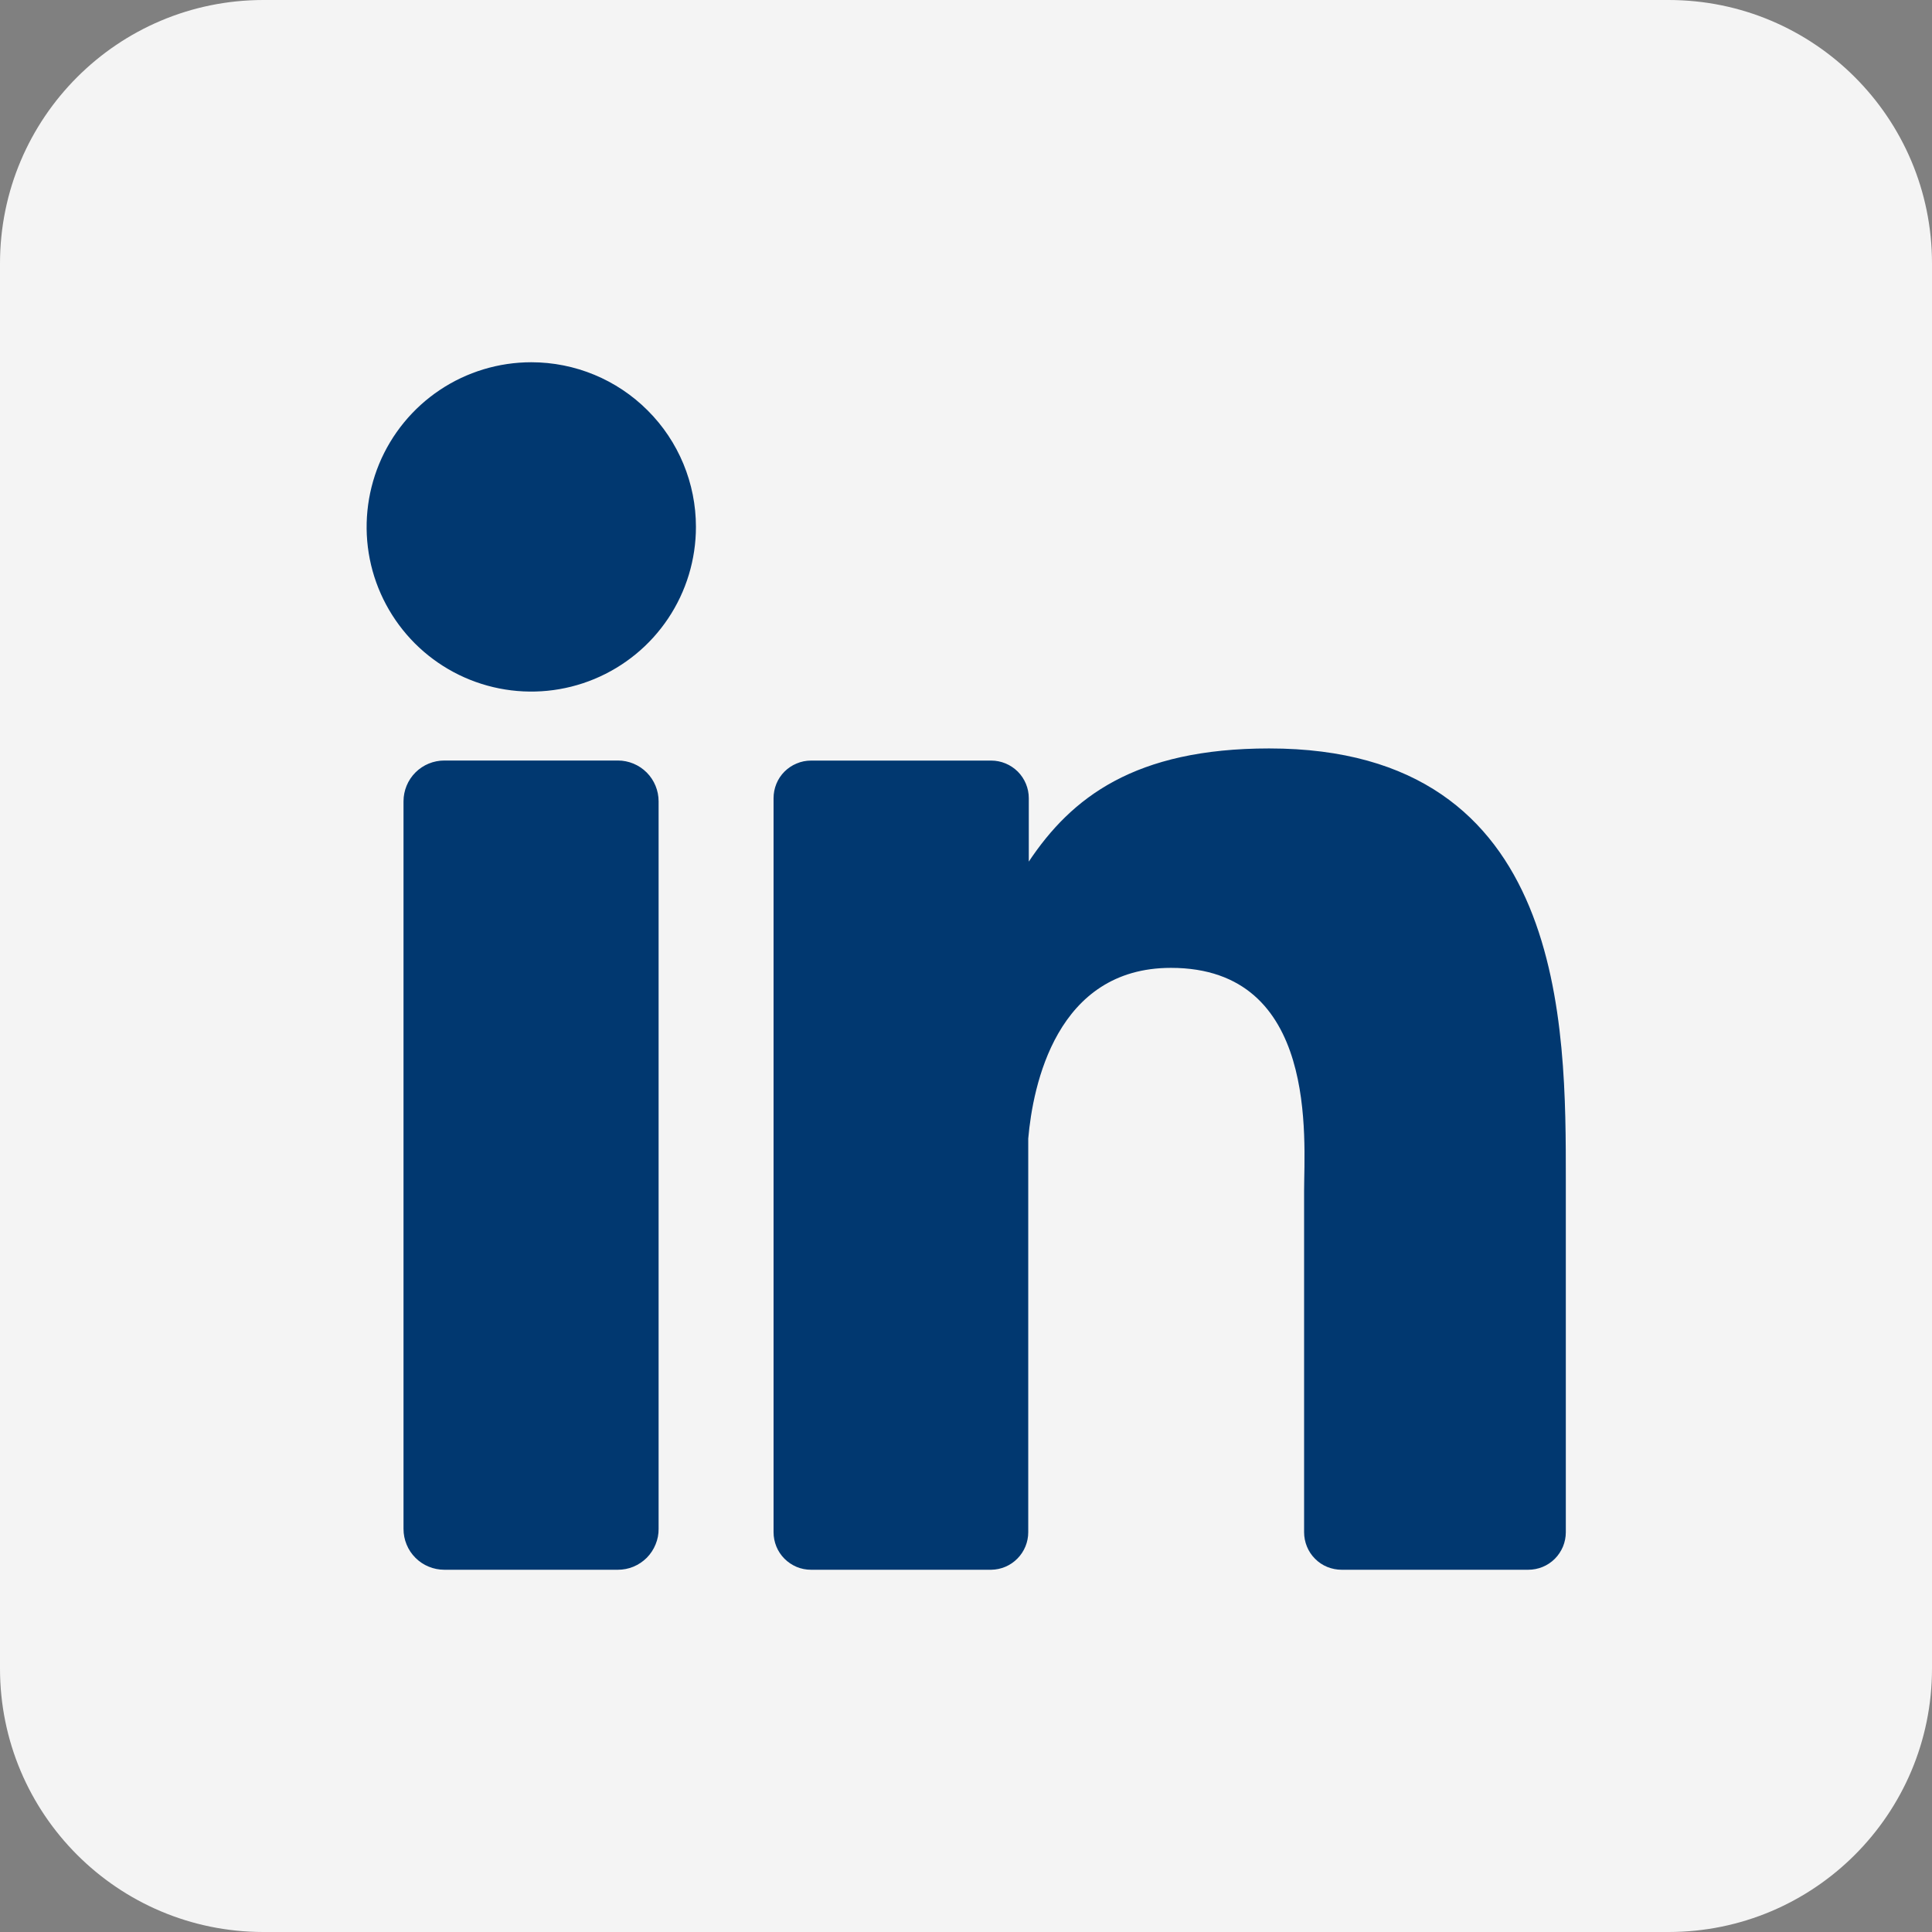<svg width="28" height="28" viewBox="0 0 28 28" fill="none" xmlns="http://www.w3.org/2000/svg">
<rect x="0" y="0" width="28" height="28" fill="#808080" stroke="none"/>
<g clip-path="url(#clip0_778_2018)">
<path d="M24.182 0H3.818C1.709 0 0 1.709 0 3.818V24.182C0 26.291 1.709 28 3.818 28H24.182C26.291 28 28 26.291 28 24.182V3.818C28 1.709 26.291 0 24.182 0Z" fill="#F4F4F4"/>
<path d="M10.086 7.636C10.086 8.108 9.946 8.57 9.684 8.962C9.422 9.355 9.049 9.66 8.613 9.841C8.177 10.022 7.697 10.069 7.234 9.977C6.771 9.885 6.346 9.658 6.012 9.324C5.679 8.99 5.451 8.565 5.359 8.102C5.267 7.639 5.315 7.159 5.495 6.723C5.676 6.287 5.982 5.914 6.374 5.652C6.766 5.39 7.228 5.25 7.7 5.25C8.333 5.25 8.94 5.501 9.387 5.949C9.835 6.396 10.086 7.003 10.086 7.636ZM9.545 11.614V22.157C9.546 22.234 9.531 22.311 9.501 22.383C9.472 22.455 9.428 22.521 9.374 22.576C9.319 22.631 9.253 22.675 9.182 22.705C9.11 22.735 9.033 22.75 8.955 22.75H6.44C6.362 22.75 6.285 22.735 6.213 22.705C6.141 22.676 6.076 22.632 6.021 22.577C5.966 22.522 5.922 22.457 5.893 22.385C5.863 22.313 5.848 22.236 5.848 22.158V11.614C5.848 11.457 5.91 11.306 6.021 11.195C6.132 11.084 6.283 11.022 6.44 11.022H8.955C9.112 11.022 9.262 11.085 9.373 11.196C9.483 11.307 9.545 11.457 9.545 11.614ZM22.693 17.102V22.206C22.693 22.277 22.679 22.348 22.652 22.414C22.624 22.48 22.584 22.541 22.534 22.591C22.483 22.642 22.423 22.682 22.357 22.709C22.291 22.736 22.22 22.75 22.148 22.75H19.444C19.372 22.75 19.302 22.736 19.235 22.709C19.169 22.682 19.109 22.642 19.059 22.591C19.008 22.541 18.968 22.48 18.941 22.414C18.914 22.348 18.9 22.277 18.9 22.206V17.26C18.9 16.522 19.116 14.027 16.97 14.027C15.308 14.027 14.969 15.734 14.902 16.501V22.206C14.902 22.349 14.846 22.486 14.745 22.588C14.645 22.69 14.509 22.748 14.366 22.75H11.754C11.682 22.75 11.611 22.736 11.546 22.709C11.48 22.681 11.42 22.641 11.369 22.59C11.319 22.54 11.279 22.48 11.252 22.414C11.225 22.348 11.211 22.277 11.211 22.206V11.568C11.211 11.496 11.225 11.425 11.252 11.359C11.279 11.293 11.319 11.233 11.369 11.183C11.42 11.132 11.48 11.092 11.546 11.065C11.611 11.037 11.682 11.023 11.754 11.023H14.366C14.51 11.023 14.648 11.081 14.751 11.183C14.852 11.285 14.91 11.423 14.91 11.568V12.487C15.527 11.561 16.442 10.847 18.394 10.847C22.718 10.847 22.693 14.884 22.693 17.102Z" fill="#013870"/>
</g>
<defs>
<clipPath id="clip0_778_2018">
<rect width="28" height="28" fill="white"/>
</clipPath>
</defs>
</svg>
